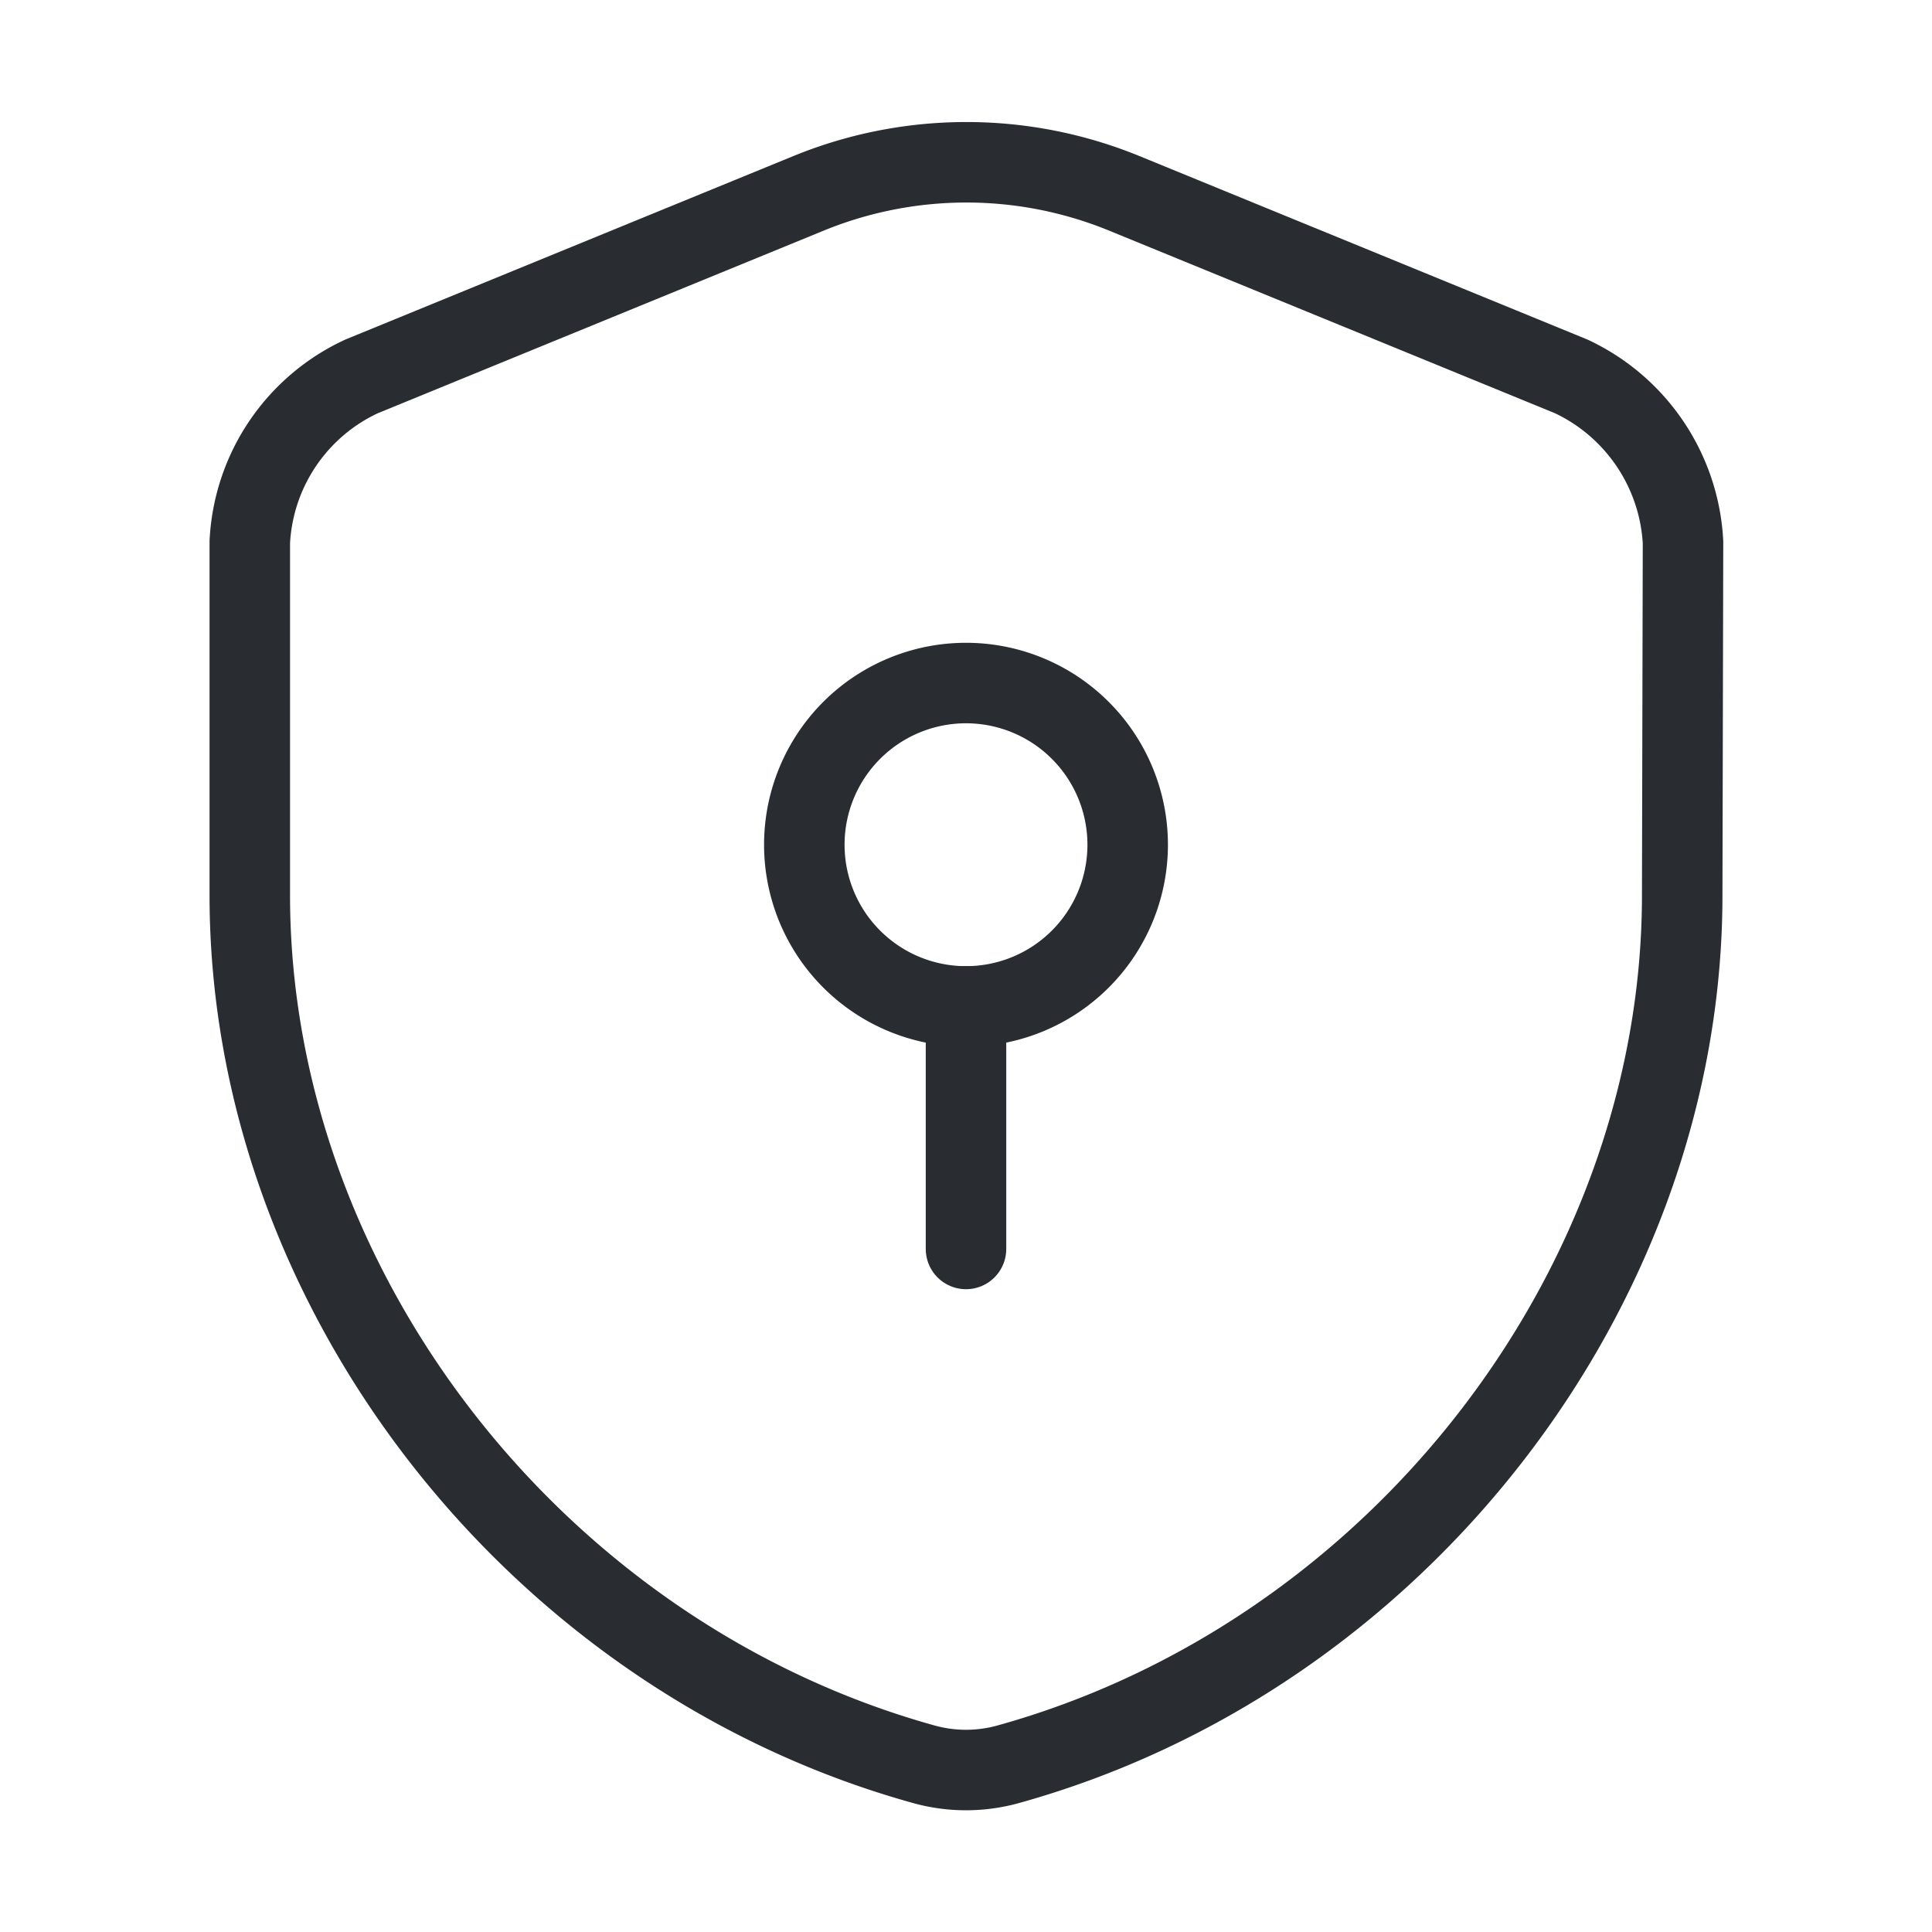 <svg xmlns="http://www.w3.org/2000/svg" width="48" height="48" viewBox="0 0 48 48">
  <g id="vuesax_linear_security-safe" data-name="vuesax/linear/security-safe" transform="translate(-364 -316)">
    <g id="security-safe" transform="translate(364 316)">
      <path id="Vector" d="M35.588,18.209c0,9.772-7.09,18.924-16.775,21.6a3.913,3.913,0,0,1-2.037,0C7.09,37.133,0,27.981,0,18.209V9.437A4.8,4.8,0,0,1,2.776,5.32L13.9.764a10.354,10.354,0,0,1,7.808,0L32.832,5.32a4.837,4.837,0,0,1,2.776,4.116Z" transform="translate(6.206 4.032)" fill="none" stroke="#292d32" stroke-linecap="round" stroke-linejoin="round" stroke-width="2"/>
      <g id="Group" transform="translate(19.983 16.97)">
        <path id="Vector-2" data-name="Vector" d="M8.034,4.017A4.017,4.017,0,1,1,4.017,0,4.017,4.017,0,0,1,8.034,4.017Z" fill="none" stroke="#292d32" stroke-linecap="round" stroke-linejoin="round" stroke-width="2"/>
        <path id="Vector-3" data-name="Vector" d="M0,0V6.026" transform="translate(4.017 8.034)" fill="none" stroke="#292d32" stroke-linecap="round" stroke-linejoin="round" stroke-width="2"/>
      </g>
      <path id="Vector-4" data-name="Vector" d="M0,0H48V48H0Z" transform="translate(48 48) rotate(180)" fill="none" opacity="0"/>
    </g>
  </g>
</svg>
